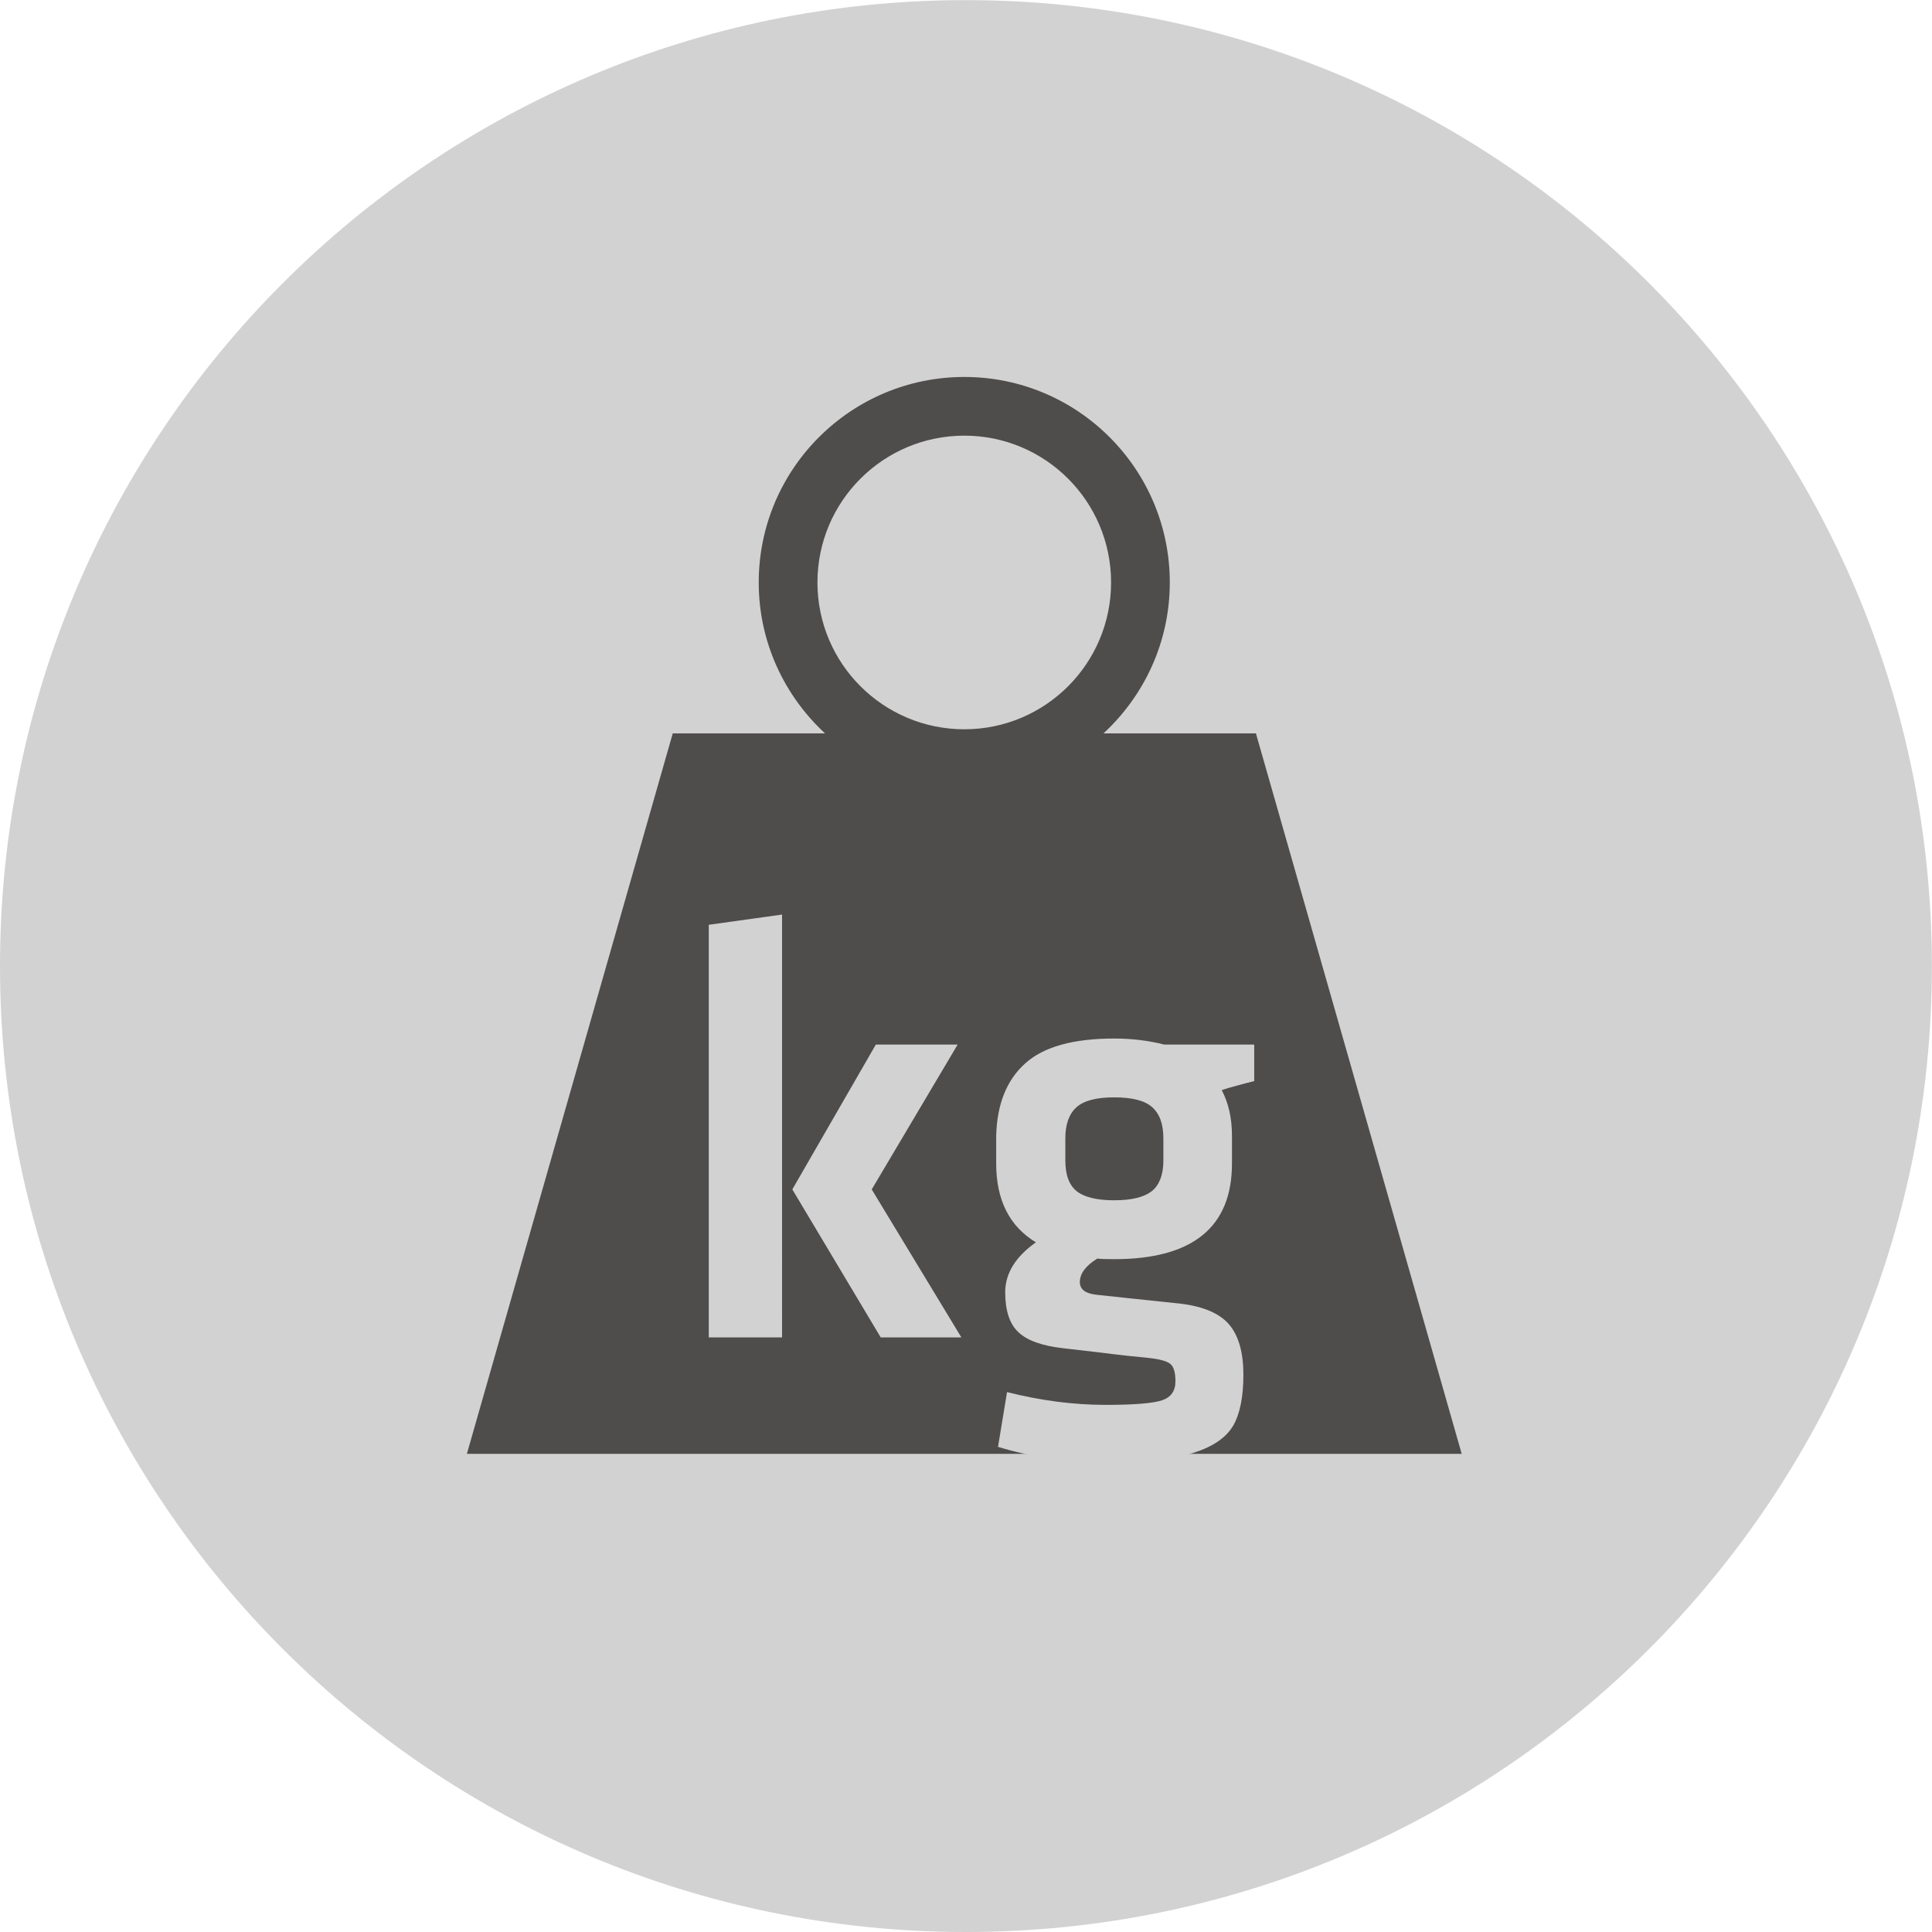 <?xml version="1.0" encoding="UTF-8" standalone="no"?>
<svg
   xmlns:dc="http://purl.org/dc/elements/1.1/"
   xmlns:cc="http://creativecommons.org/ns#"
   xmlns:rdf="http://www.w3.org/1999/02/22-rdf-syntax-ns#"
   xmlns:svg="http://www.w3.org/2000/svg"
   xmlns="http://www.w3.org/2000/svg"
   viewBox="0 0 32.12 32.12"
   height="32.12"
   width="32.12"
   xml:space="preserve"
   id="svg2"
   version="1.1"><defs
     id="defs6" /><g
     transform="matrix(1.333,0,0,-1.333,0,32.12)"
     id="g10"><g
       transform="scale(0.1)"
       id="g12"><path
         id="path14"
         style="fill:#d3d2d2;fill-opacity:1;fill-rule:nonzero;stroke:none"
         d="m 120.469,0 c 66.543,0 120.476,53.934 120.476,120.469 0,66.539 -53.933,120.476 -120.476,120.476 C 53.934,240.945 0,187.008 0,120.469 0,53.934 53.934,0 120.469,0" /><path
         id="path16"
         style="fill:#4f4c4c;fill-opacity:1;fill-rule:nonzero;stroke:none"
         d="m 156.641,149.492 h -19.012 c 5.066,4.684 8.269,11.371 8.269,18.824 0,14.153 -11.484,25.629 -25.625,25.629 -14.152,0 -25.644,-11.476 -25.644,-25.629 0,-7.453 3.203,-14.14 8.269,-18.824 H 83.906 L 58.23,59.637 H 182.305 Z m -47.364,-48.703 5.274,9.133 h 5.168 l -5.434,-9.133 5.656,-9.355 h -5.078 z m -5.273,16.695 4.629,0.645 V 91.434 h -4.629 z m 16.269,32.52 c -10.117,0 -18.32,8.199 -18.32,18.312 0,10.11 8.203,18.309 18.32,18.309 10.11,0 18.301,-8.199 18.301,-18.309 0,-10.113 -8.191,-18.312 -18.301,-18.312 m 18.145,-42.387 c -0.637,-0.187 -1.398,-0.39 -2.039,-0.566 0.406,-0.801 0.641,-1.828 0.641,-2.903 v -1.738 c 0,-3.738 -2.286,-6.023 -7.442,-6.023 -0.367,0 -0.723,0 -1.062,0.039 -0.594,-0.391 -1.094,-0.91 -1.094,-1.484 0,-0.5 0.305,-0.731 1.016,-0.809 2.05,-0.219 3.195,-0.332 5.363,-0.547 2.984,-0.355 3.941,-1.828 3.941,-4.484 0,-3.957 -1.441,-5.516 -8.347,-5.516 -2.129,0 -5.047,0.309 -7.129,0.953 l 0.566,3.449 c 1.965,-0.5 4.055,-0.793 6.231,-0.793 3.671,0 4.394,0.254 4.394,1.477 0,1.141 -0.352,1.328 -1.746,1.473 -2.133,0.246 -3,0.352 -5.356,0.617 -2.617,0.312 -3.652,1.18 -3.652,3.516 0,1.531 1.035,2.527 1.938,3.152 -1.703,1.039 -2.5,2.734 -2.5,4.98 v 1.738 c 0.078,3.84 2.089,6.165 7.437,6.165 1.25,0 2.246,-0.149 3.156,-0.391 h 5.684 z m -5.723,-5.019 v 1.406 c 0,1.75 -0.793,2.578 -3.117,2.578 -2.273,0 -3.074,-0.828 -3.074,-2.578 v -1.406 c 0,-1.809 0.918,-2.508 3.074,-2.508 2.199,0 3.117,0.738 3.117,2.508" /><path
         id="path18"
         style="fill:#4f4c4c;fill-opacity:1;fill-rule:nonzero;stroke:none"
         d="m 100.566,82.344 h 48.387 V 122.172 H 100.566 V 82.344" /><path
         id="path20"
         style="fill:#d3d2d2;fill-opacity:1;fill-rule:nonzero;stroke:none"
         d="m 97.539,126.895 -9.141,-1.274 V 74.16 h 9.141 z m 1.281,-34.278 11.024,-18.457 h 10.058 l -11.179,18.457 10.718,18.067 h -10.203 z m 54.832,3.231 v 3.449 c 0,2.195 -0.429,4.101 -1.281,5.703 0.41,0.145 1.074,0.352 1.992,0.586 0.93,0.262 1.621,0.43 2.063,0.535 v 4.563 h -11.238 c -2.004,0.511 -4.094,0.75 -6.235,0.75 -5.105,0 -8.816,-1.036 -11.101,-3.114 -2.305,-2.07 -3.504,-5.078 -3.606,-9.023 v -3.449 c 0,-4.559 1.652,-7.84 4.953,-9.832 -2.551,-1.805 -3.828,-3.879 -3.828,-6.23 0,-2.305 0.559,-3.965 1.649,-4.981 1.093,-1.035 2.953,-1.699 5.546,-1.992 0.911,-0.098 2.493,-0.285 4.778,-0.555 2.265,-0.293 4.199,-0.5 5.801,-0.648 1.457,-0.145 2.39,-0.41 2.824,-0.762 0.418,-0.34 0.633,-1.062 0.633,-2.168 0,-1.199 -0.555,-1.98 -1.653,-2.363 -1.101,-0.371 -3.445,-0.574 -7.058,-0.574 -3.996,0 -8.094,0.535 -12.293,1.594 l -1.125,-6.828 c 4.043,-1.262 8.75,-1.887 14.101,-1.887 4.492,0 7.949,0.391 10.352,1.164 2.402,0.769 4.023,1.902 4.883,3.379 0.847,1.473 1.269,3.594 1.269,6.348 0,2.746 -0.586,4.824 -1.758,6.231 -1.179,1.387 -3.191,2.266 -6.047,2.617 -5.703,0.594 -9.226,0.977 -10.574,1.121 -1.347,0.156 -2.019,0.684 -2.019,1.574 0,1.055 0.711,2.031 2.168,2.93 0.457,-0.051 1.148,-0.07 2.105,-0.07 9.797,0 14.699,3.984 14.699,11.934 m -8.554,0.371 c 0,-1.754 -0.481,-3.027 -1.414,-3.797 -0.969,-0.781 -2.539,-1.164 -4.731,-1.164 -2.156,0 -3.711,0.383 -4.656,1.125 -0.945,0.75 -1.426,2.031 -1.426,3.836 v 2.766 c 0,1.758 0.469,3.047 1.387,3.875 0.93,0.832 2.48,1.235 4.695,1.235 2.258,0 3.84,-0.403 4.758,-1.235 0.93,-0.828 1.387,-2.117 1.387,-3.875 v -2.766" /></g></g></svg>